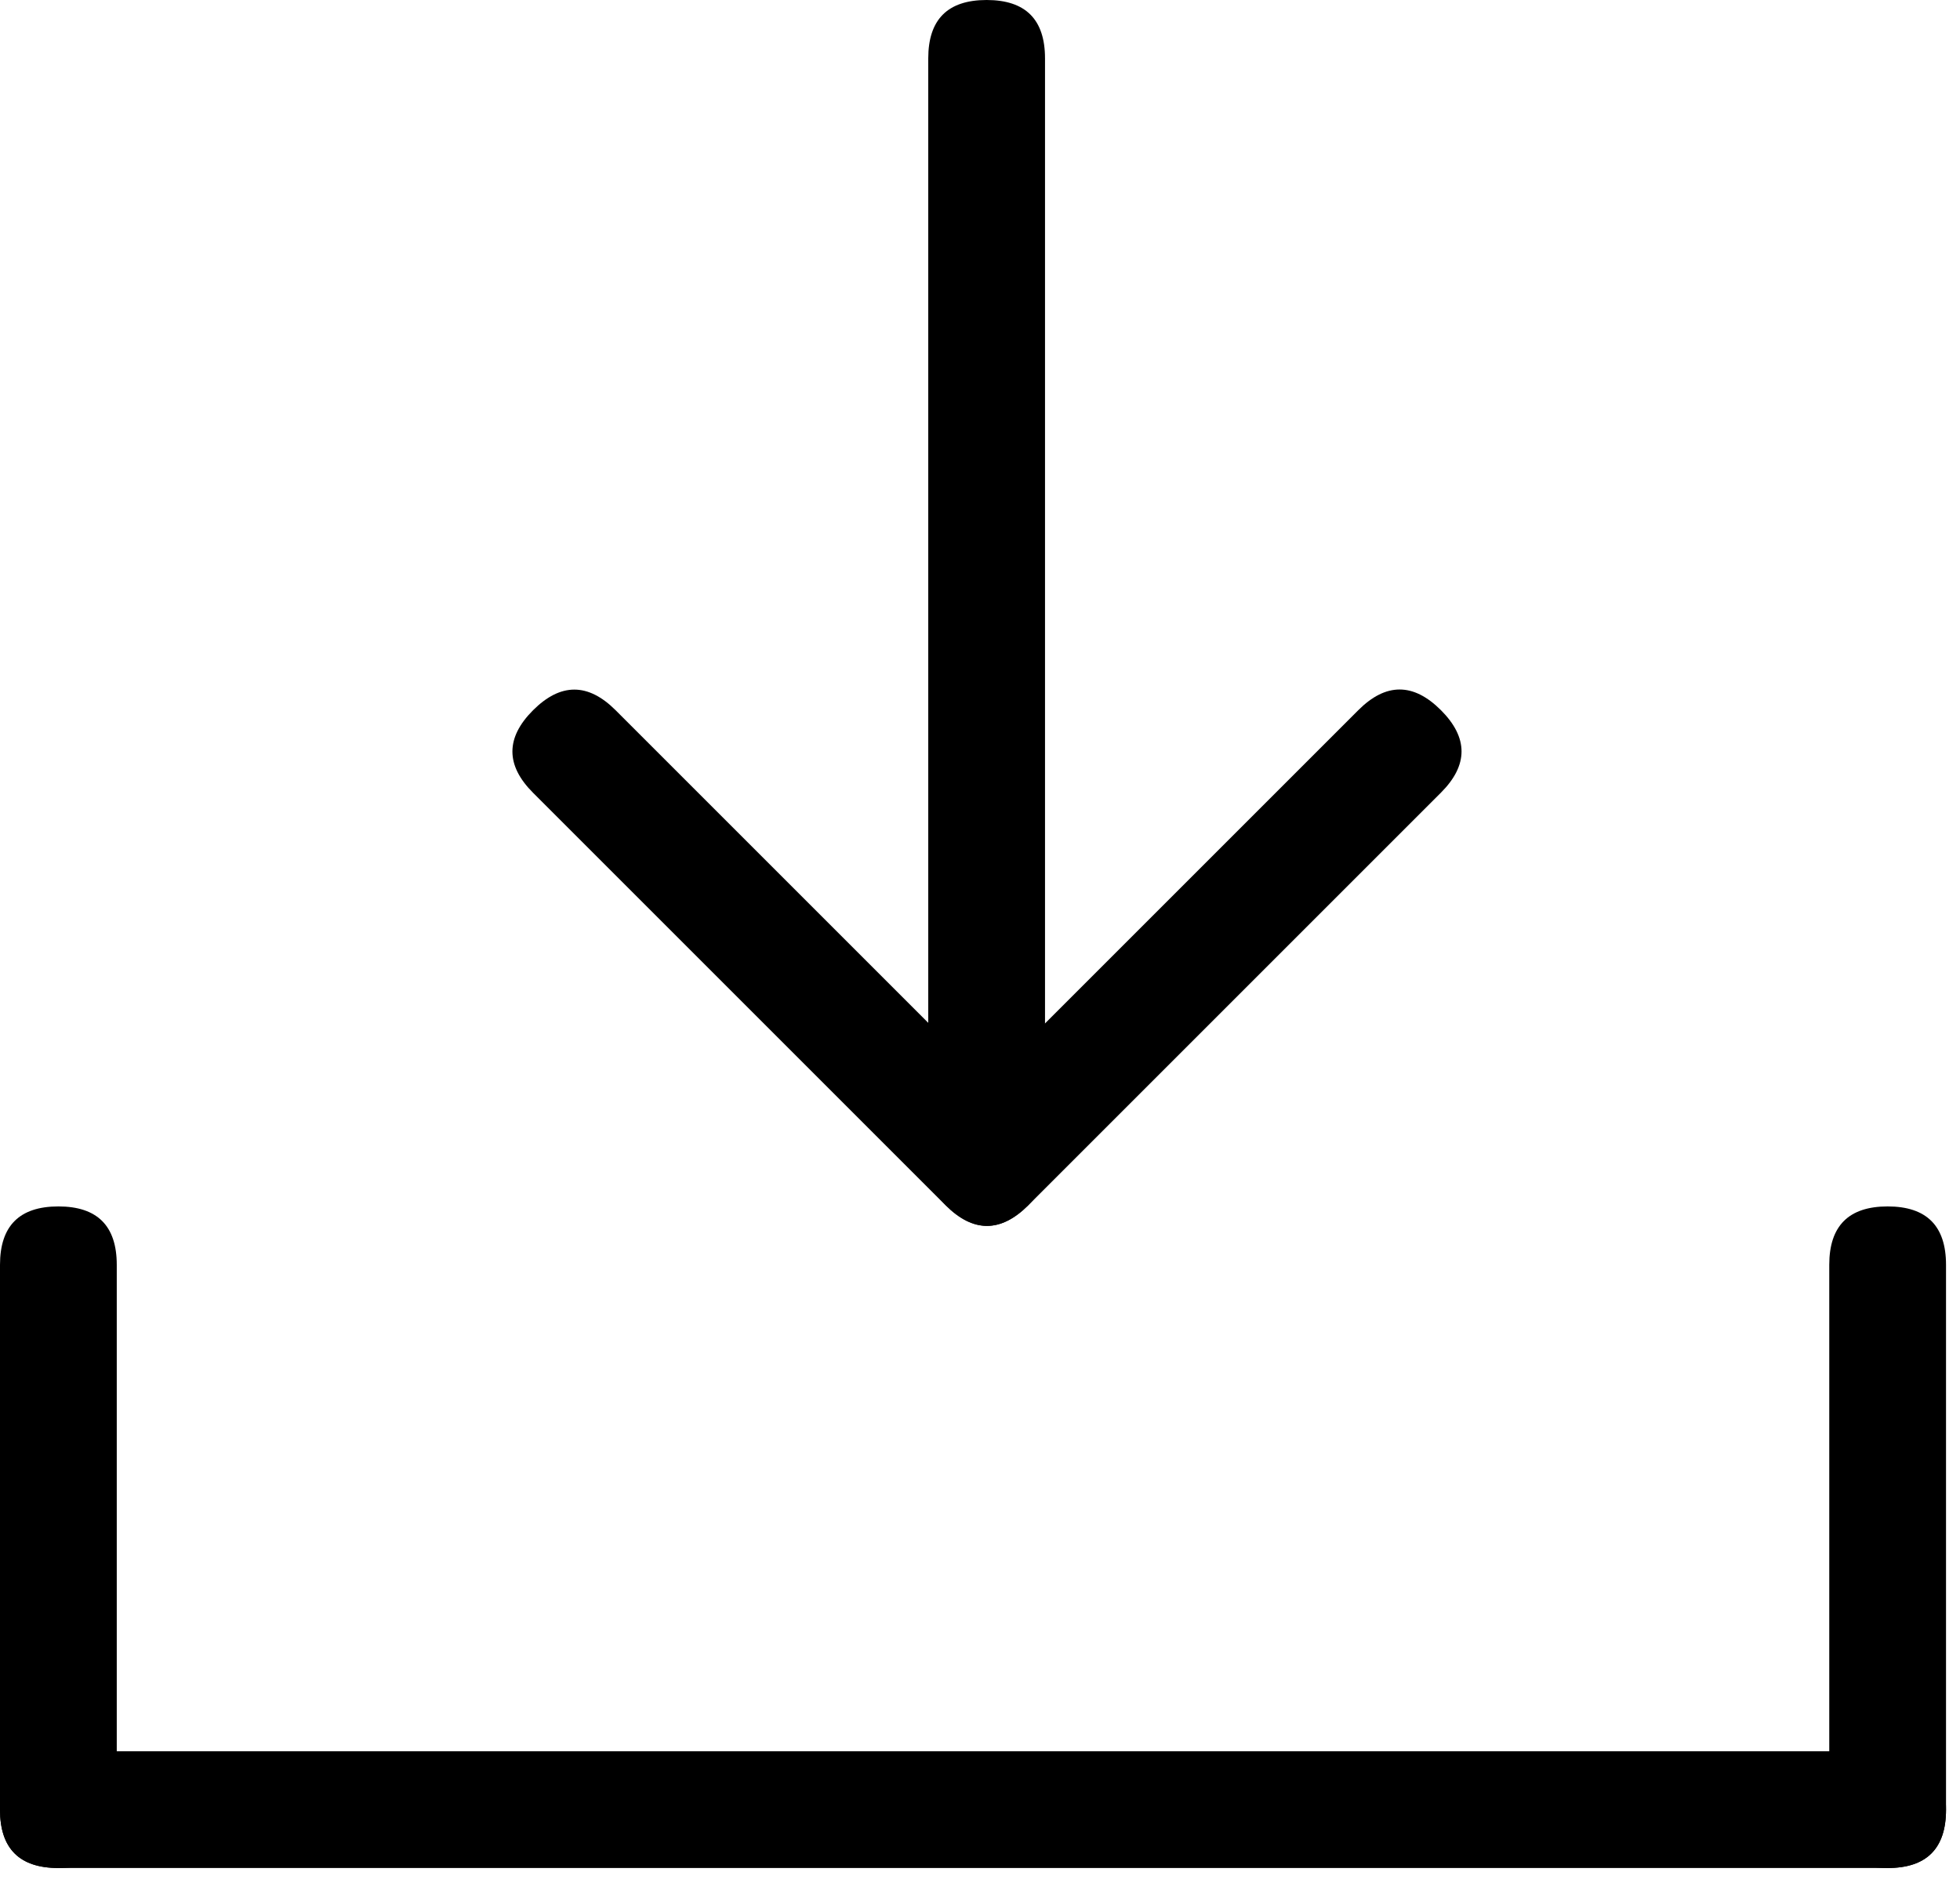 <?xml version="1.0" standalone="no"?><!DOCTYPE svg PUBLIC "-//W3C//DTD SVG 1.1//EN" "http://www.w3.org/Graphics/SVG/1.1/DTD/svg11.dtd"><svg t="1724318495577" class="icon" viewBox="0 0 1066 1024" version="1.1" xmlns="http://www.w3.org/2000/svg" p-id="3160" xmlns:xlink="http://www.w3.org/1999/xlink" width="266.5" height="256"><path d="M0 656.207m31.752 0l0 0q31.752 0 31.752 31.752l0 296.351q0 31.752-31.752 31.752l0 0q-31.752 0-31.752-31.752l0-296.351q0-31.752 31.752-31.752Z" p-id="3161"></path><path d="M504.856 0m31.752 0l0 0q31.752 0 31.752 31.752l0 549.309q0 31.752-31.752 31.752l0 0q-31.752 0-31.752-31.752l0-549.309q0-31.752 31.752-31.752Z" p-id="3162"></path><path d="M267.465 408.771m22.452-22.452l0 0q22.452-22.452 44.904 0l224.37 224.37q22.452 22.452 0 44.904l0 0q-22.452 22.452-44.904 0l-224.37-224.37q-22.452-22.452 0-44.904Z" p-id="3163"></path><path d="M761.221 363.812m22.452 22.452l0 0q22.452 22.452 0 44.904l-224.37 224.37q-22.452 22.452-44.904 0l0 0q-22.452-22.452 0-44.904l224.37-224.37q22.452-22.452 44.904 0Z" p-id="3164"></path><path d="M1058.398 952.558m0 31.752l0 0q0 31.752-31.752 31.752l-994.894 0q-31.752 0-31.752-31.752l0 0q0-31.752 31.752-31.752l994.894 0q31.752 0 31.752 31.752Z" p-id="3165"></path><path d="M994.894 656.207m31.752 0l0 0q31.752 0 31.752 31.752l0 296.351q0 31.752-31.752 31.752l0 0q-31.752 0-31.752-31.752l0-296.351q0-31.752 31.752-31.752Z" p-id="3166"></path></svg>